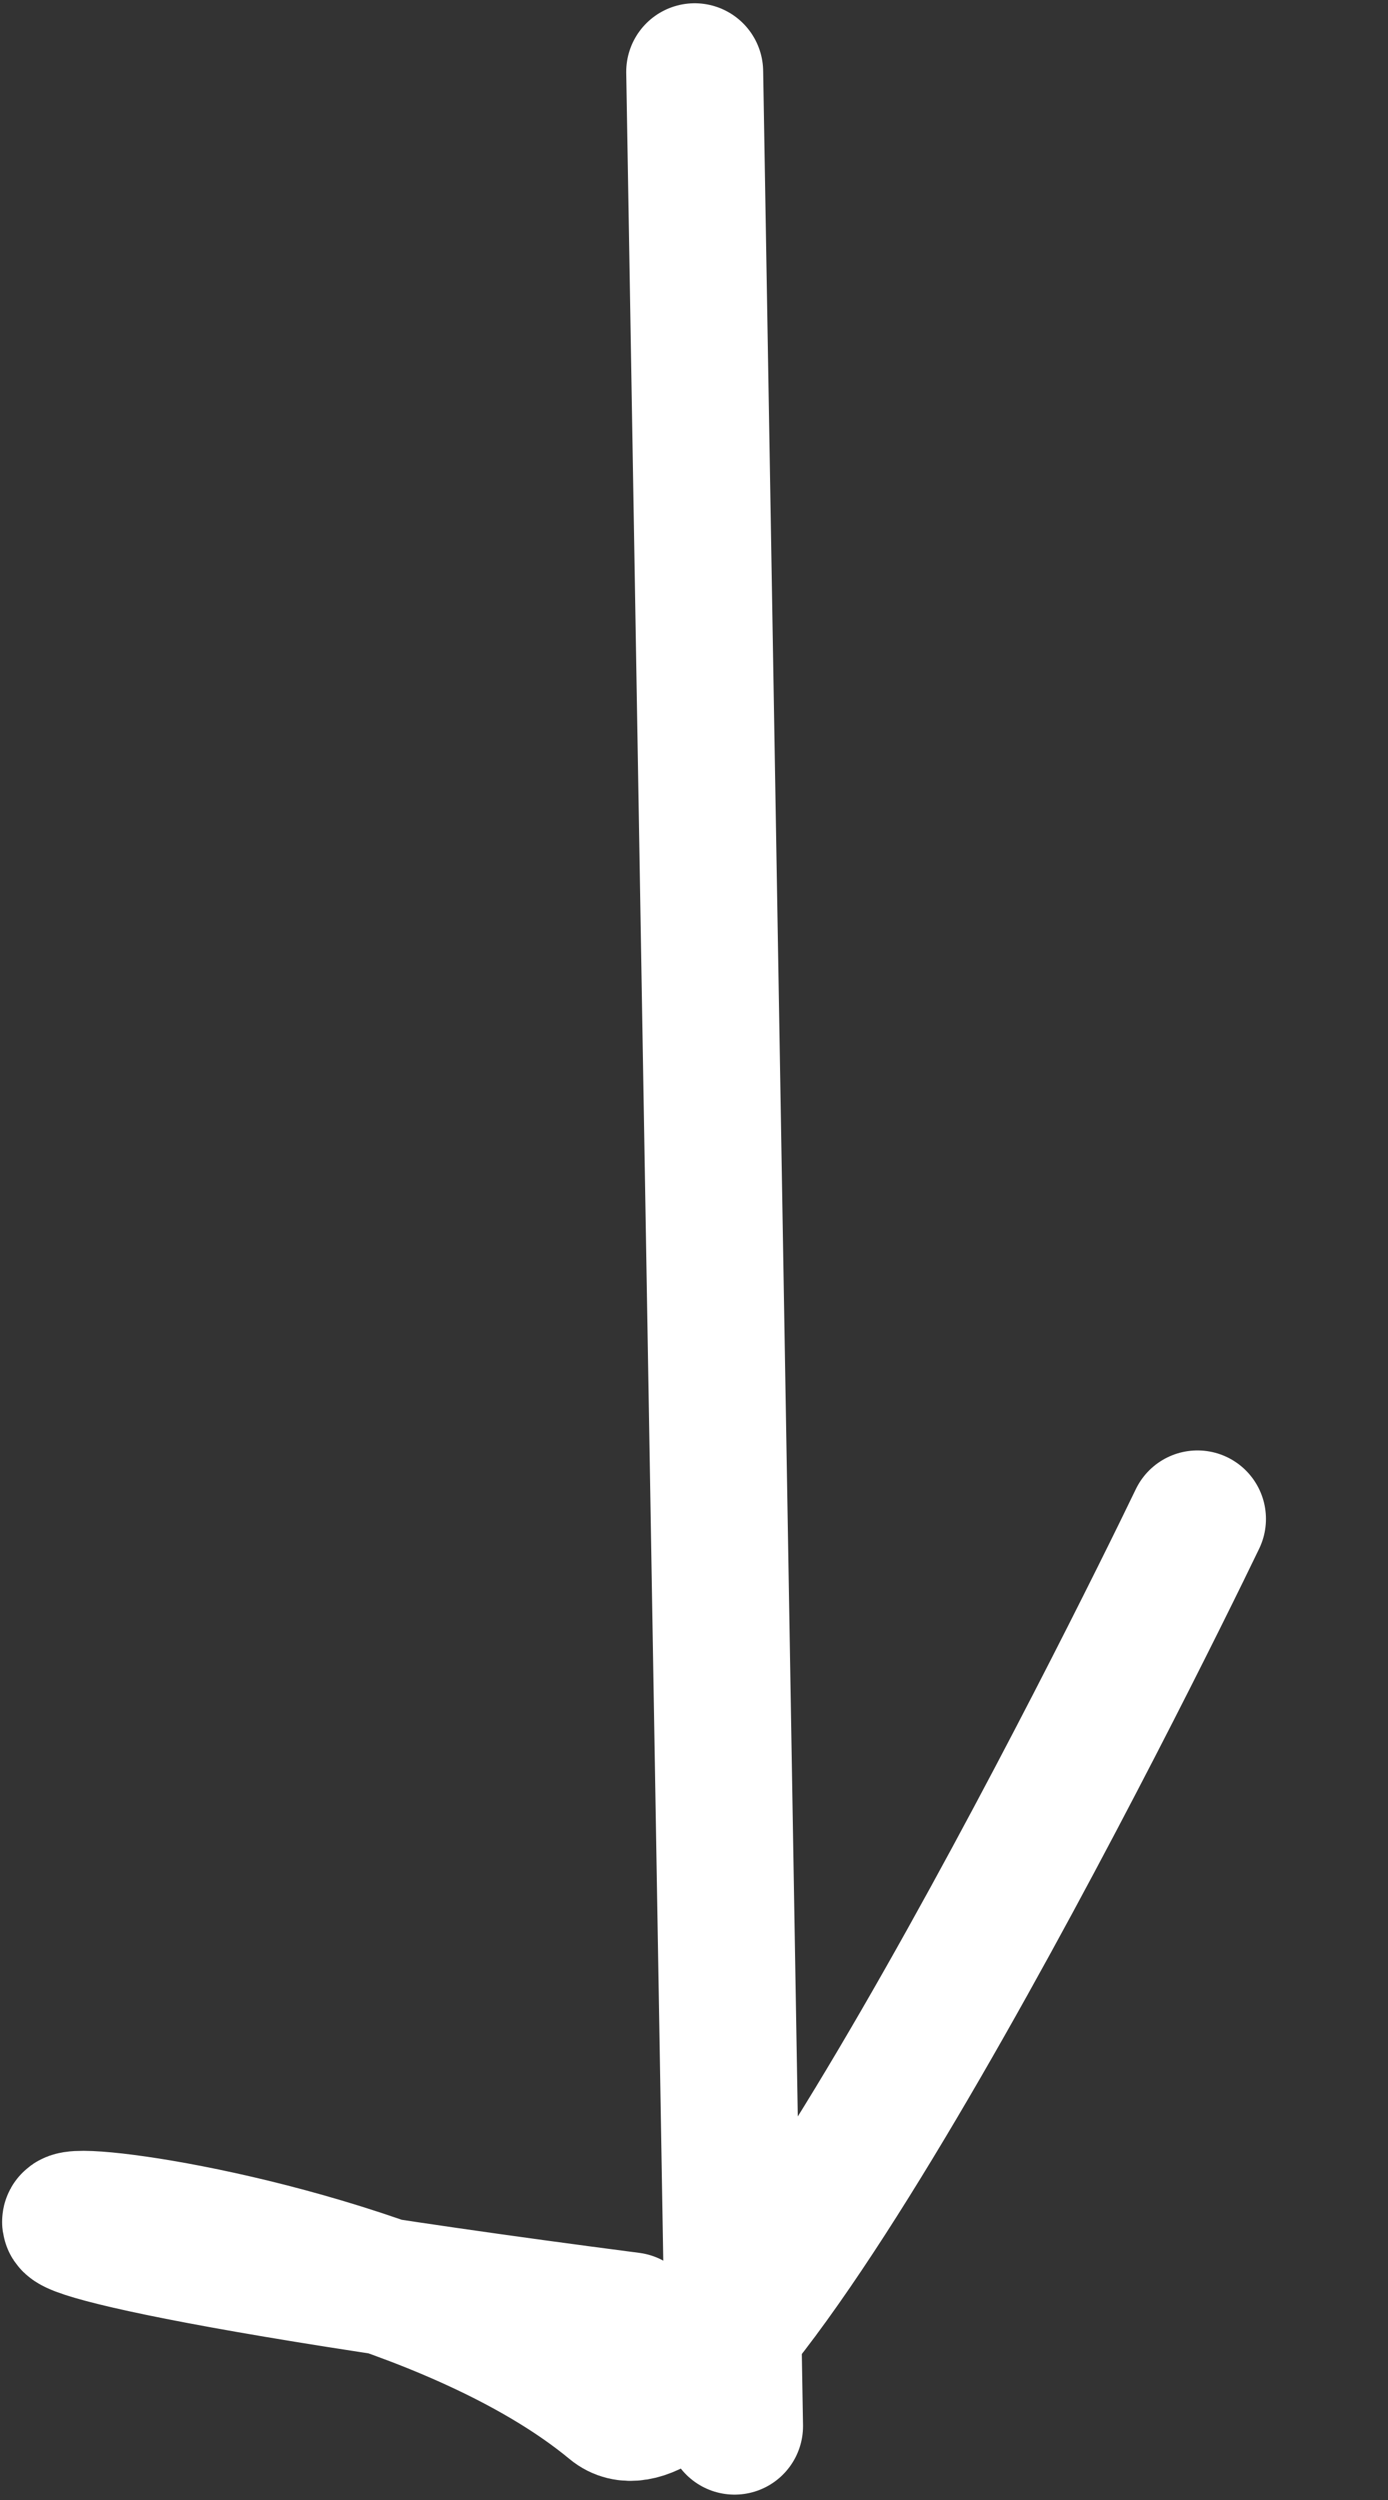 <?xml version="1.0" encoding="UTF-8"?> <svg xmlns="http://www.w3.org/2000/svg" width="50" height="90" viewBox="0 0 50 90" fill="none"><rect x="0" y="0" width="50" height="90" fill="#333333" stroke="none"/><path d="M26.461 87.34L25.025 2.584" stroke="white" stroke-width="4.933" stroke-linecap="round"></path><path d="M22.715 83.55C-16.456 78.466 11.656 77.991 22.084 86.621C25.85 89.737 40.878 59.377 43.137 54.682" stroke="white" stroke-width="4.933" stroke-linecap="round"></path></svg> 